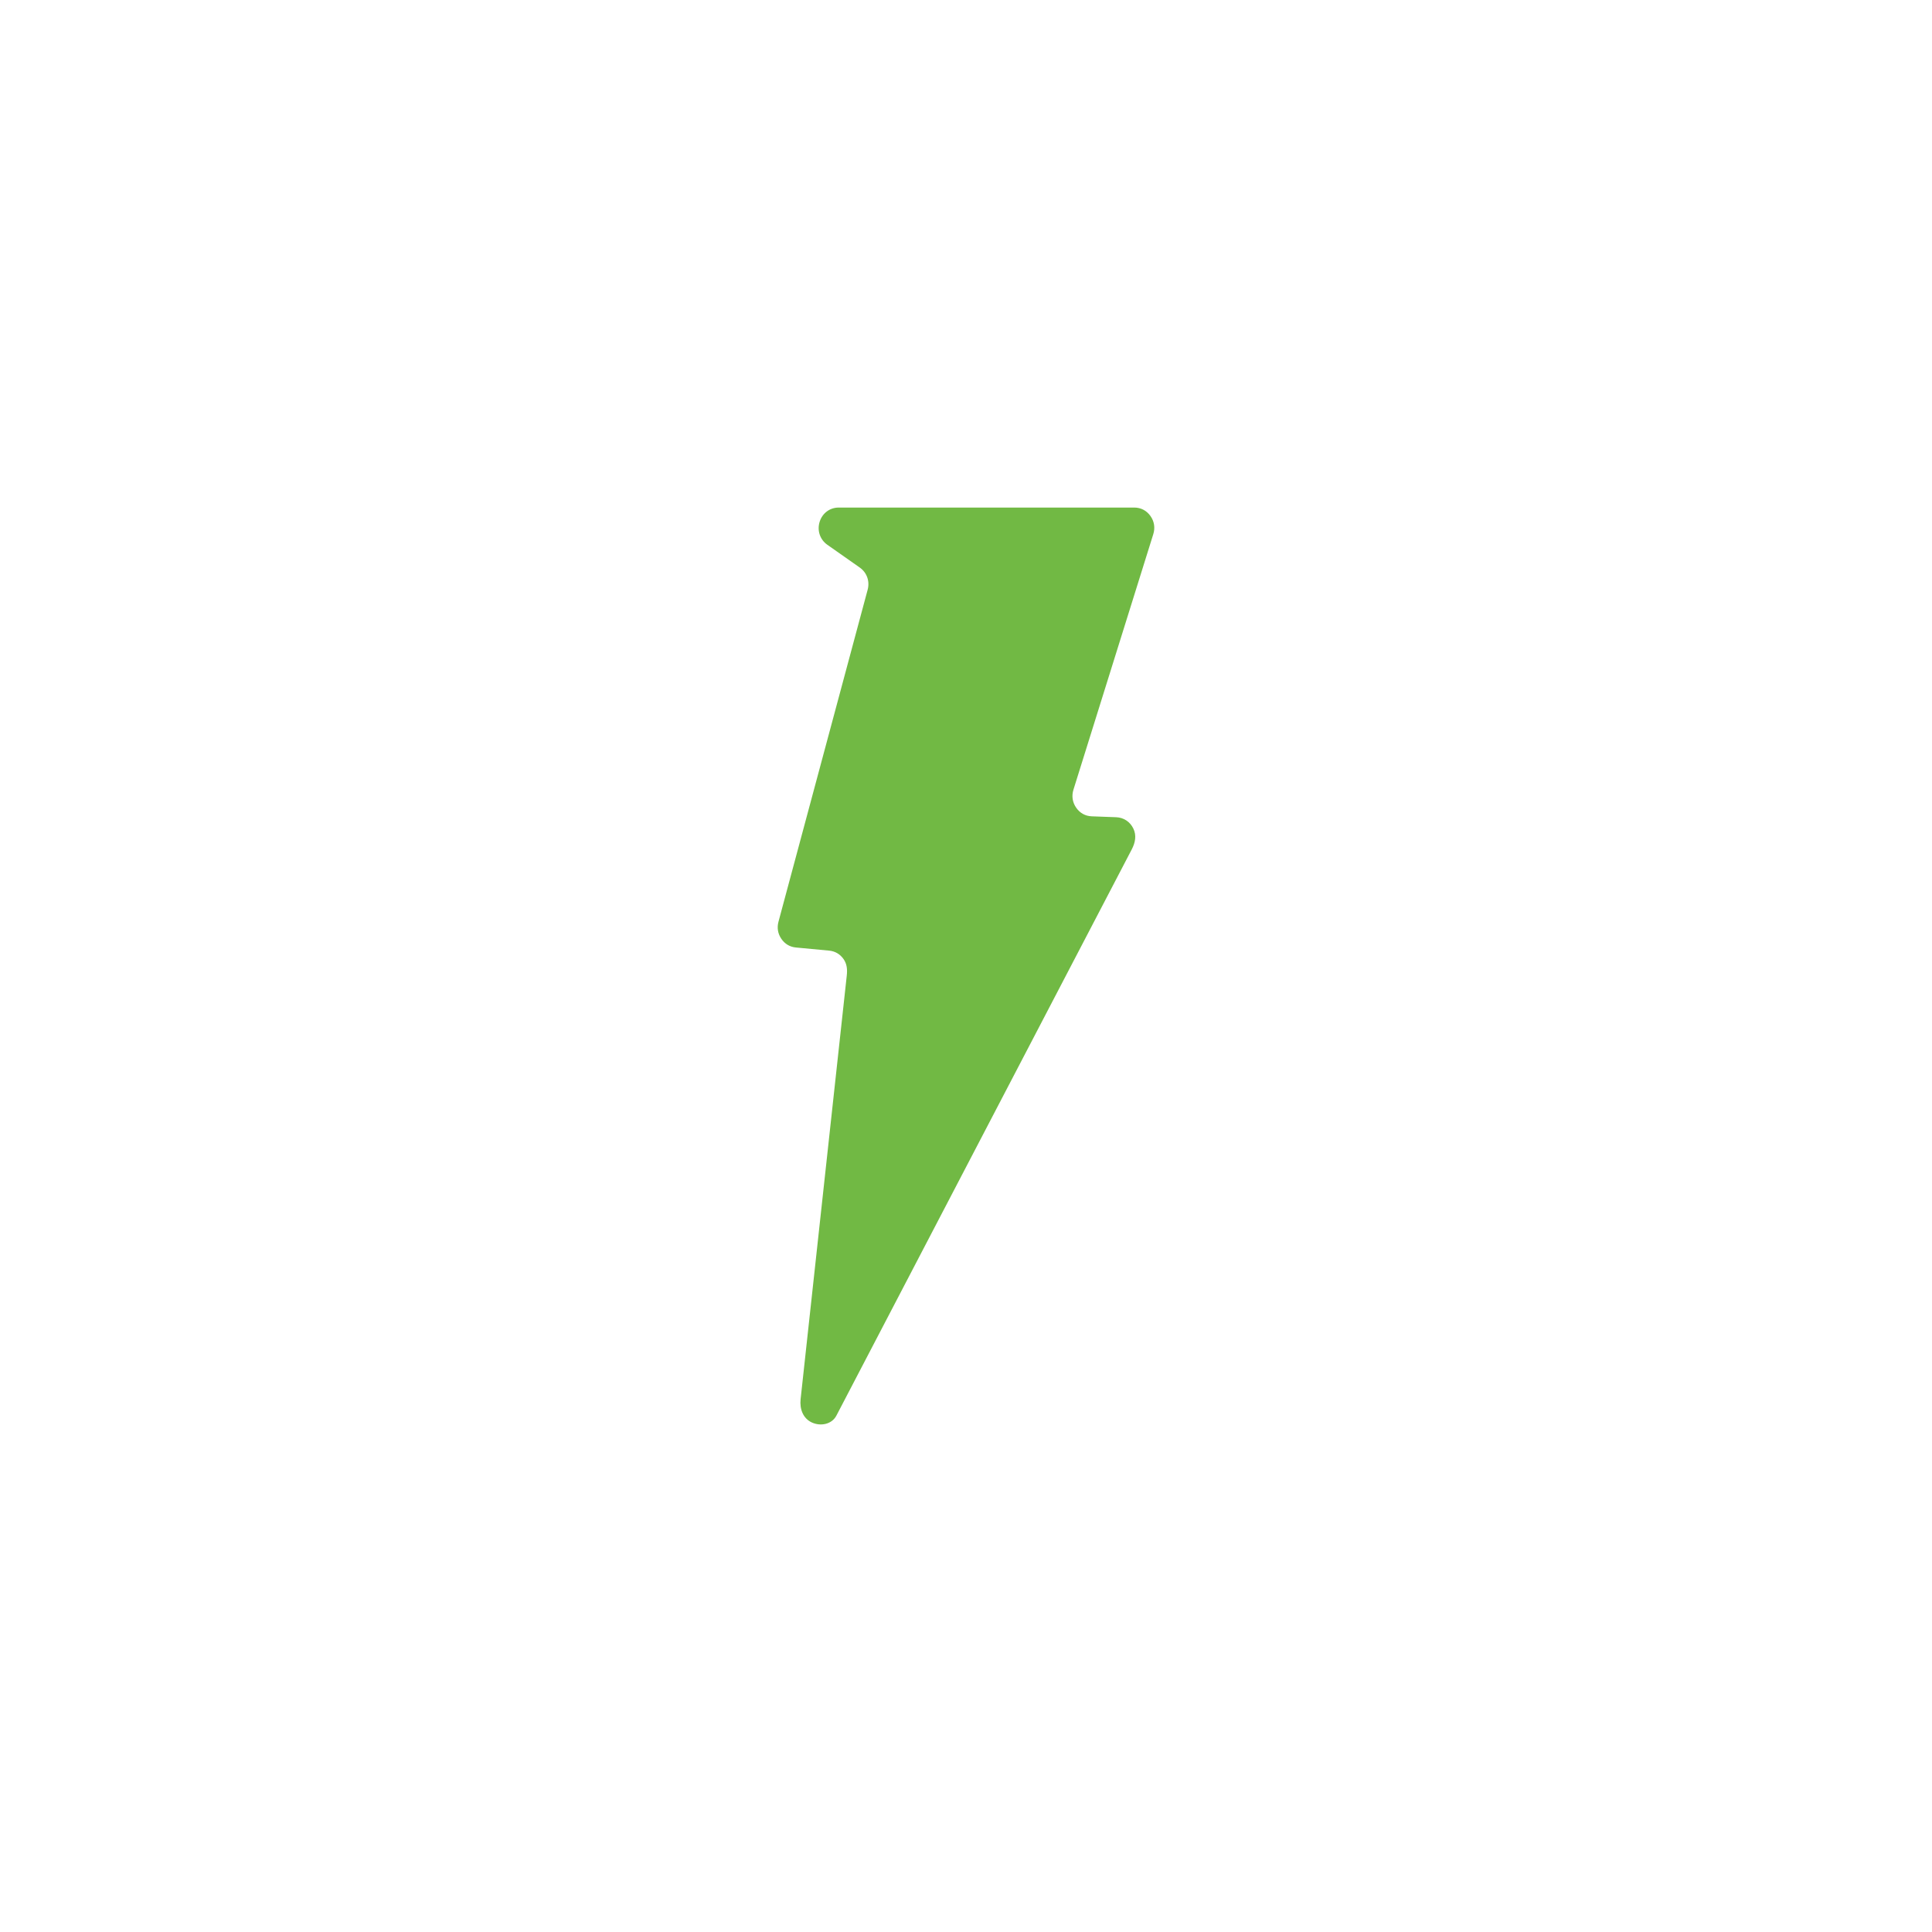 <svg width="118" height="118" viewBox="0 0 118 118" fill="none" xmlns="http://www.w3.org/2000/svg">

<path fill-rule="evenodd" clip-rule="evenodd" d="M51.224 31H69.277C69.678 31 70.026 31.18 70.263 31.511C70.5 31.843 70.561 32.235 70.438 32.627L65.562 48.232C65.444 48.615 65.5 49 65.728 49.33C65.954 49.658 66.288 49.844 66.682 49.858L68.17 49.913C68.629 49.931 69.018 50.185 69.221 50.606C69.425 51.026 69.34 51.464 69.124 51.878L51.084 86.461C50.809 86.991 50.128 87.128 49.587 86.881C49.05 86.635 48.833 86.061 48.898 85.461L51.718 59.583C51.758 59.212 51.732 58.874 51.517 58.571C51.302 58.269 51.002 58.095 50.639 58.061L48.613 57.87C48.241 57.836 47.934 57.652 47.721 57.339C47.507 57.025 47.448 56.666 47.546 56.298L52.993 36.019C53.134 35.497 52.944 34.968 52.507 34.661L50.532 33.274C50.085 32.96 49.896 32.407 50.059 31.877C50.22 31.346 50.681 31 51.224 31Z" fill="#71B944"/>
<defs>
<linearGradient id="paint0_linear_977_3530" x1="59" y1="0" x2="59" y2="118" gradientUnits="userSpaceOnUse">
<stop stop-color="#1E2630"/>
<stop offset="1" stop-color="#222D36"/>
</linearGradient>
</defs>
</svg>
